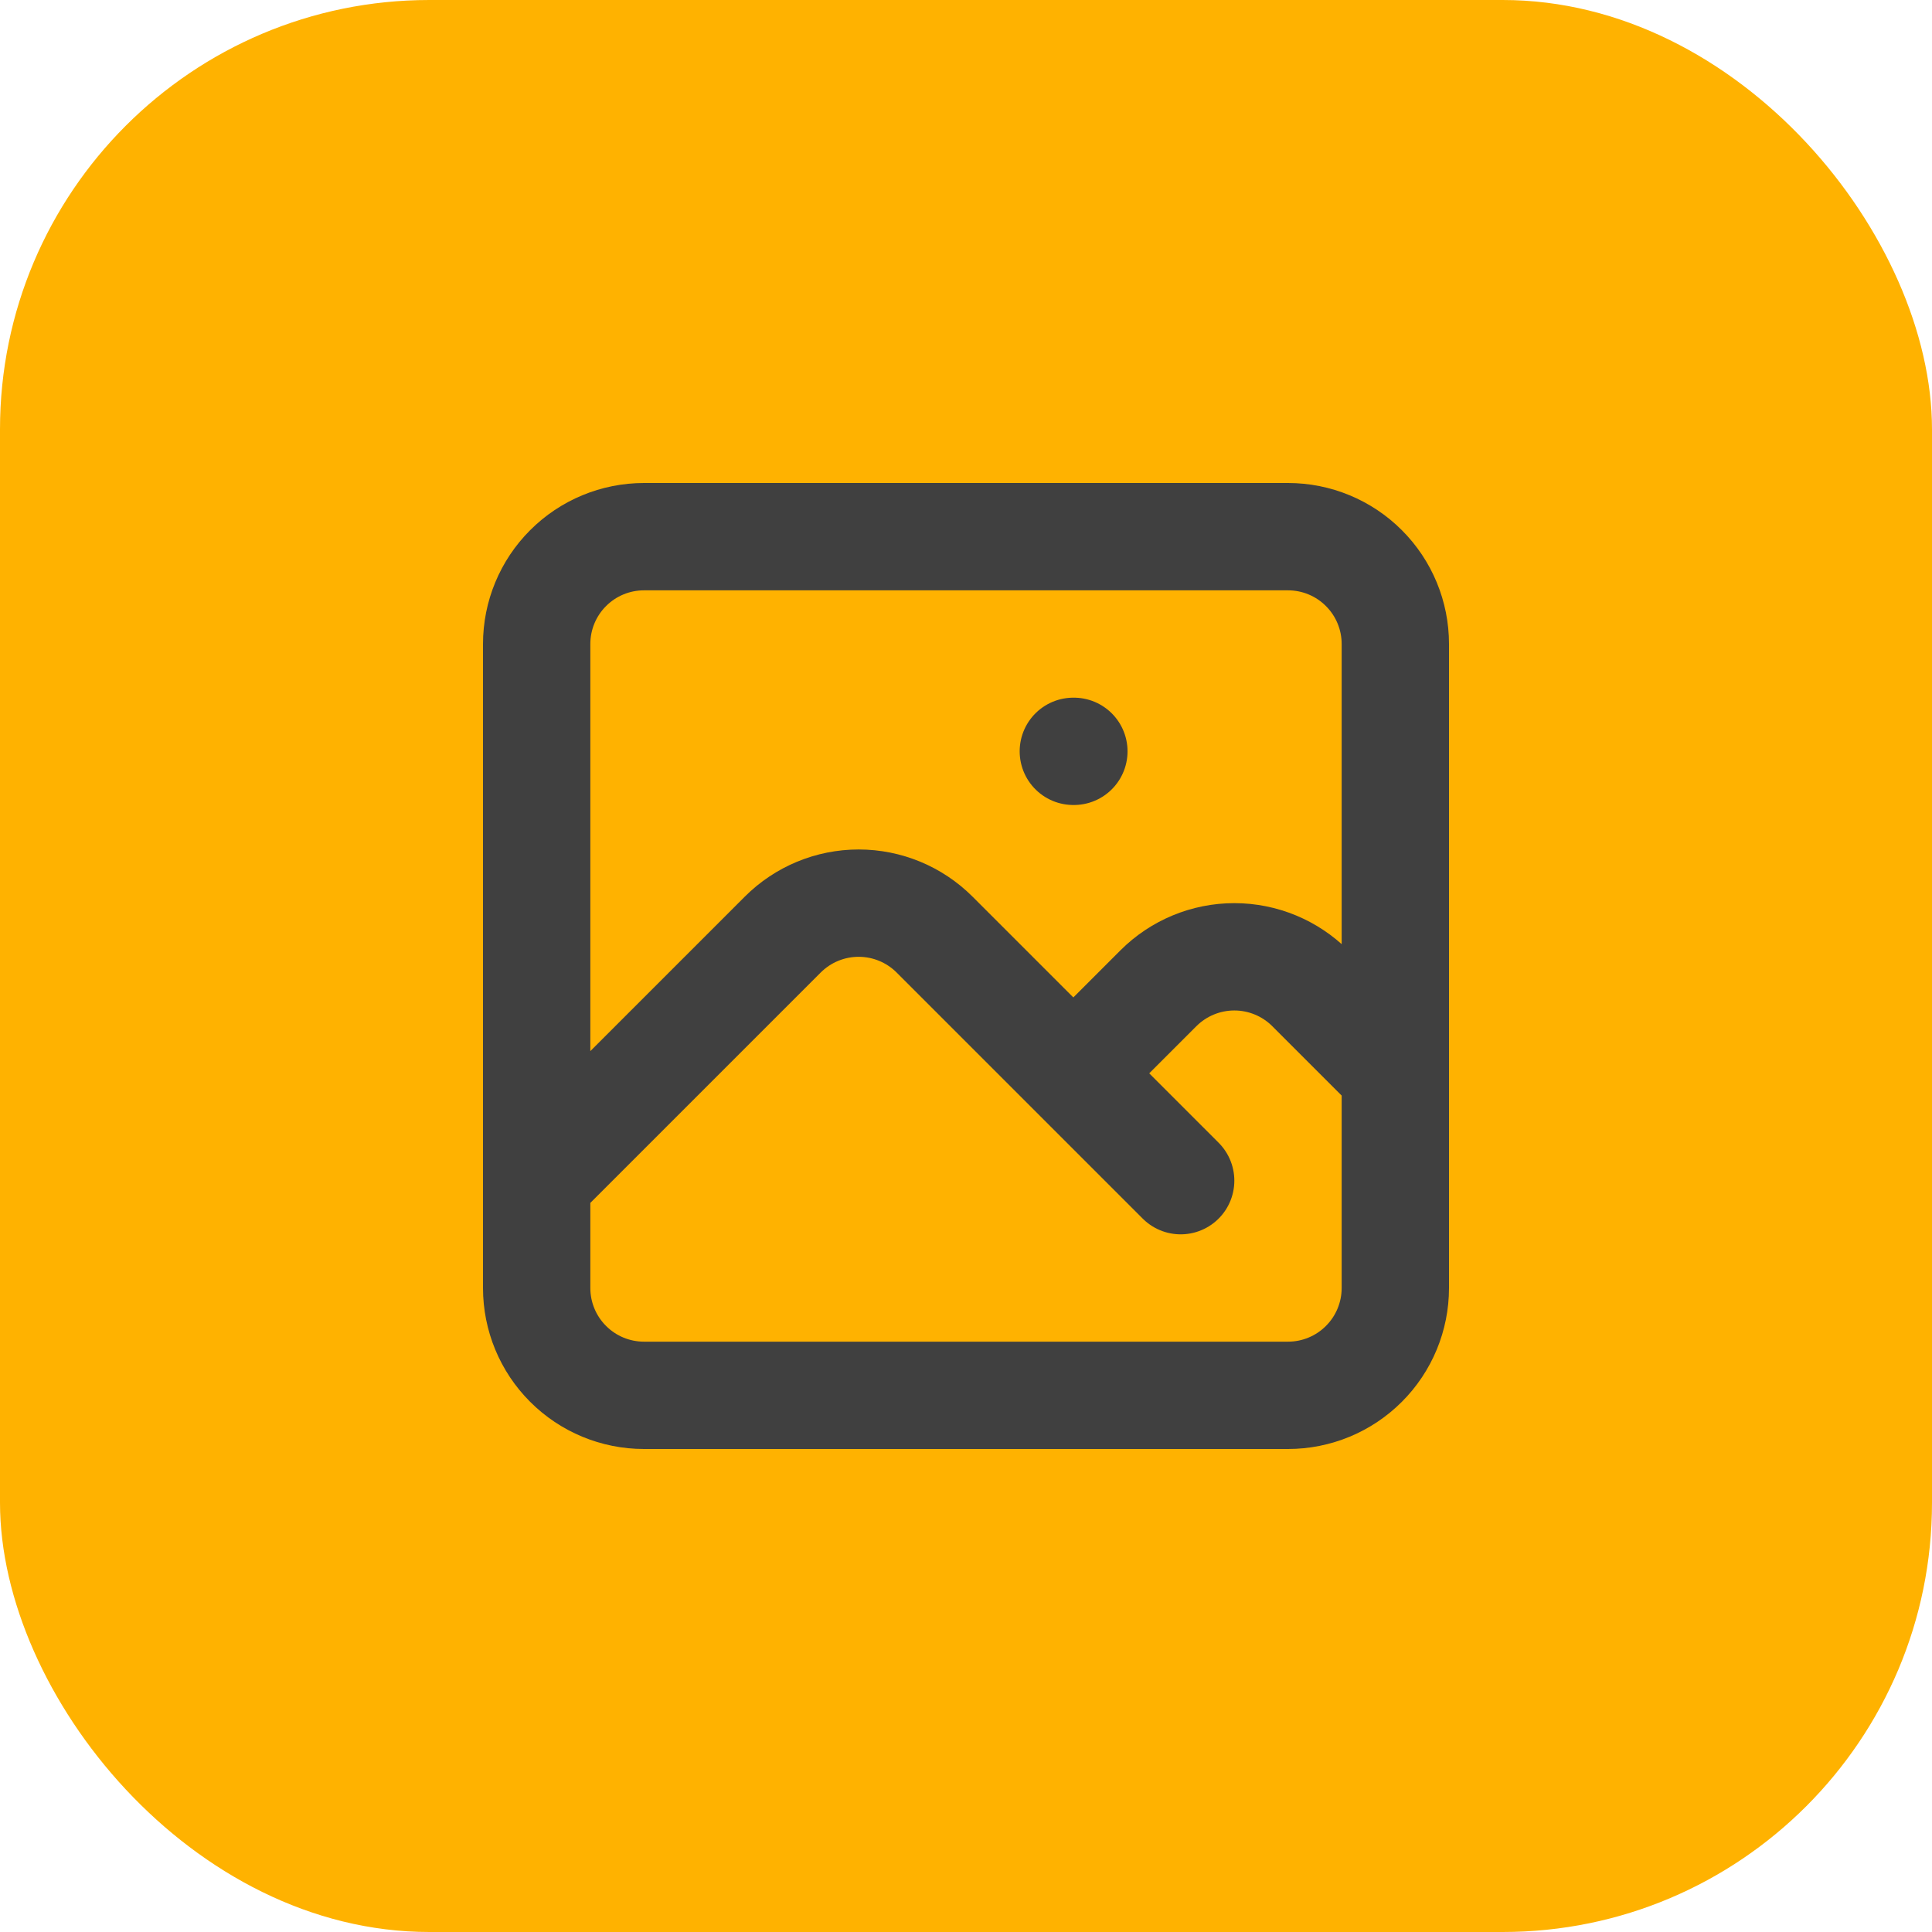 <svg width="54" height="54" viewBox="0 0 54 54" fill="none" xmlns="http://www.w3.org/2000/svg">
<rect width="54" height="54" rx="12" fill="#FFB200"/>
<path d="M15 33L21.879 26.121C22.442 25.559 23.204 25.243 24 25.243C24.796 25.243 25.558 25.559 26.121 26.121L33 33M30 30L32.379 27.621C32.942 27.059 33.705 26.743 34.5 26.743C35.295 26.743 36.058 27.059 36.621 27.621L39 30M30 21H30.015M18 39H36C36.796 39 37.559 38.684 38.121 38.121C38.684 37.559 39 36.796 39 36V18C39 17.204 38.684 16.441 38.121 15.879C37.559 15.316 36.796 15 36 15H18C17.204 15 16.441 15.316 15.879 15.879C15.316 16.441 15 17.204 15 18V36C15 36.796 15.316 37.559 15.879 38.121C16.441 38.684 17.204 39 18 39Z" stroke="#404040" stroke-width="3" stroke-linecap="round" stroke-linejoin="round"/>
</svg>
